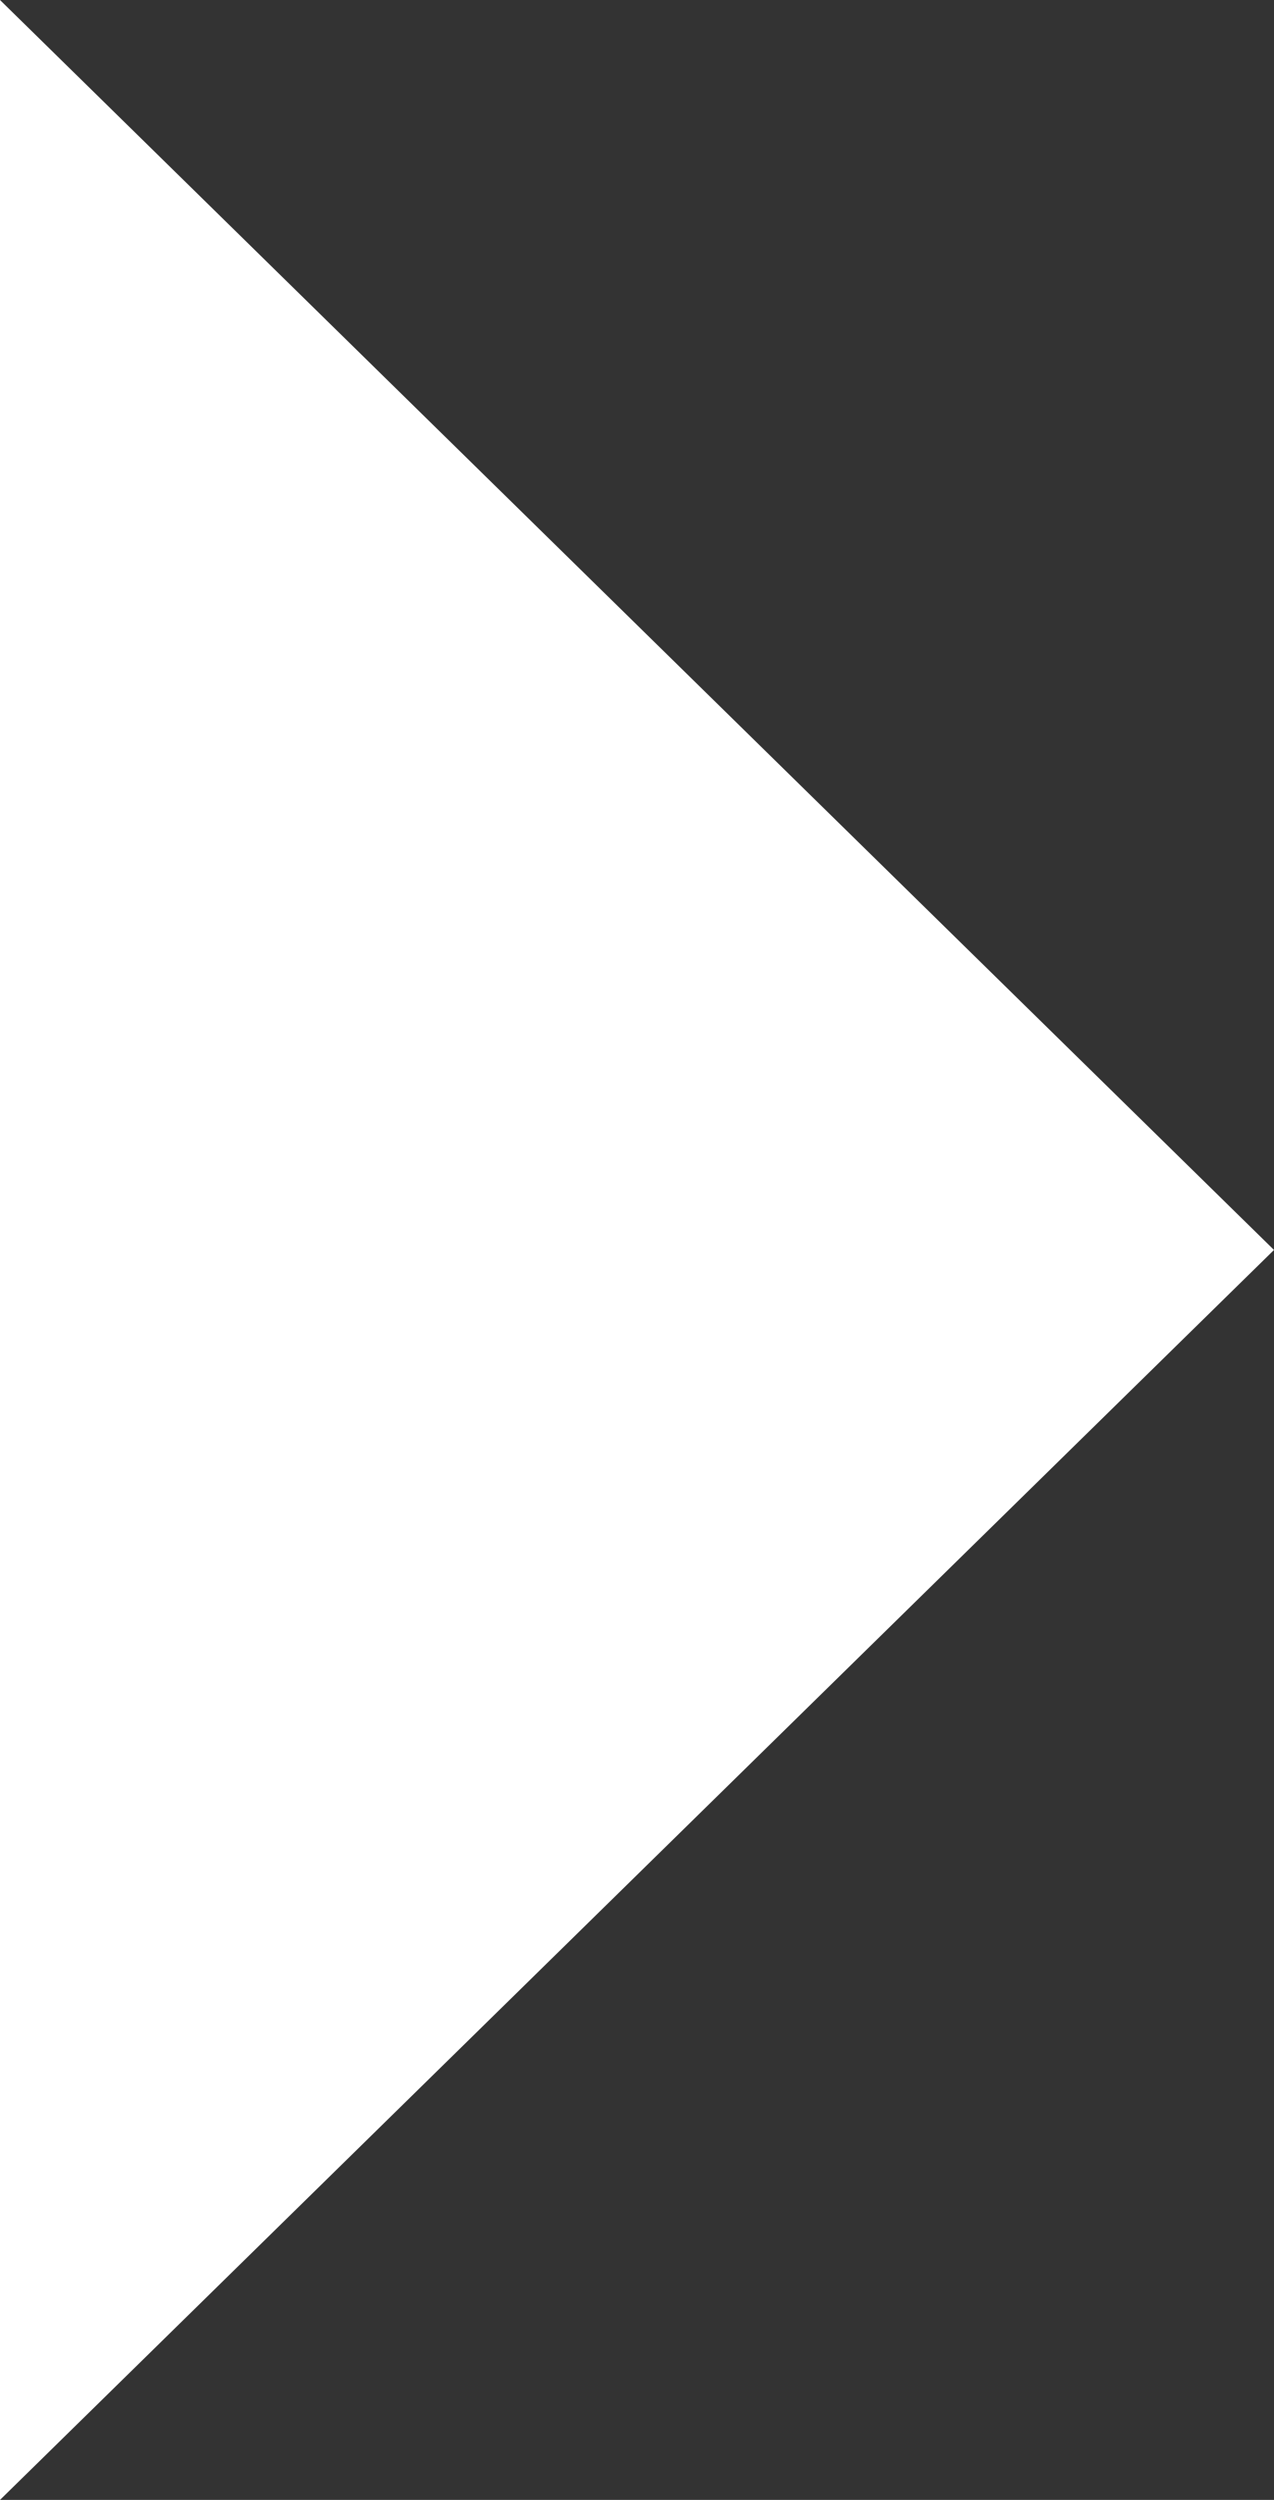 <svg xmlns="http://www.w3.org/2000/svg" width="48.35" height="94.84" viewBox="0 0 48.35 94.84"><rect x="0" y="0" width="48.35" height="94.84" fill="#333333" stroke="none"/><path id="&#x30D1;&#x30B9;_4764" data-name="&#x30D1;&#x30B9; 4764" d="M52.05,335.34,3.7,287.92v94.84Z" transform="translate(-3.7 -287.92)" fill="#fff"></path></svg>
